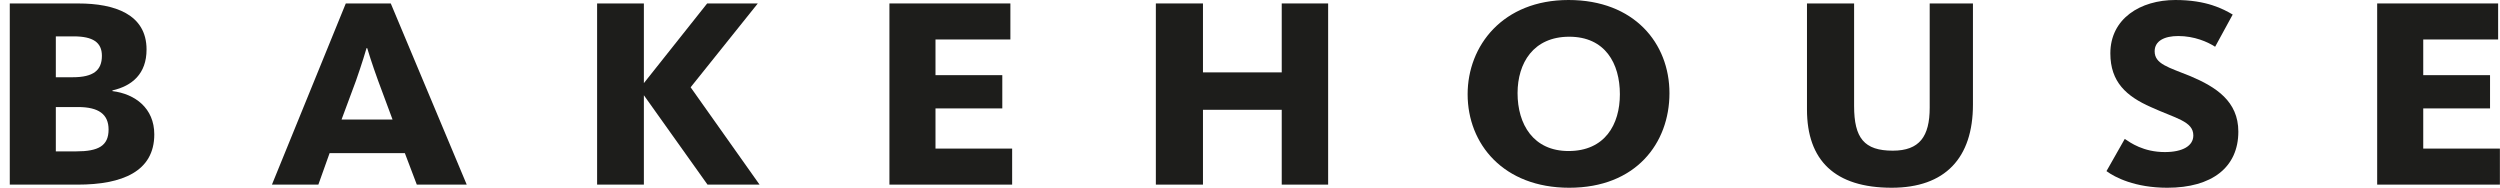 <svg width="253" height="19" viewBox="0 0 253 19" fill="none" xmlns="http://www.w3.org/2000/svg">
<path fill-rule="evenodd" clip-rule="evenodd" d="M7.714 15.319C9.956 15.319 10.988 14.758 10.988 13.111C10.988 11.568 9.991 10.832 7.892 10.832H5.65V15.319H7.714ZM7.358 7.817C9.458 7.817 10.312 7.116 10.312 5.644C10.312 4.277 9.386 3.681 7.465 3.681H5.65V7.817H7.358ZM0.989 0.351H7.928C11.593 0.351 14.831 1.437 14.831 5.013C14.831 7.467 13.372 8.694 11.379 9.149V9.22C13.656 9.5 15.614 10.937 15.614 13.601C15.614 17.352 12.375 18.684 7.856 18.684H0.989V0.351Z" fill="#1D1D1B"/>
<path fill-rule="evenodd" clip-rule="evenodd" d="M39.725 12.094L38.266 8.168C37.661 6.52 37.163 4.908 37.163 4.873H37.092C37.092 4.908 36.594 6.555 36.025 8.168L34.566 12.094H39.725ZM34.993 0.351H39.547L47.233 18.684H42.181L40.971 15.495H33.356L32.217 18.684H27.52L34.993 0.351Z" fill="#1D1D1B"/>
<path fill-rule="evenodd" clip-rule="evenodd" d="M60.427 0.349H65.16V8.412L71.565 0.349H76.689L69.892 8.833L76.867 18.683H71.6L65.16 9.639V18.683H60.427V0.349Z" fill="#1D1D1B"/>
<path fill-rule="evenodd" clip-rule="evenodd" d="M90.01 0.349H102.251V3.995H94.672V7.606H101.433V10.971H94.672V15.037H102.429V18.683H90.01V0.349Z" fill="#1D1D1B"/>
<path fill-rule="evenodd" clip-rule="evenodd" d="M116.972 0.349H121.74V7.325H129.711V0.349H134.408V18.683H129.711V11.111H121.74V18.683H116.972V0.349Z" fill="#1D1D1B"/>
<path fill-rule="evenodd" clip-rule="evenodd" d="M163.932 9.535C163.932 6.415 162.437 3.716 158.808 3.716C155.178 3.716 153.577 6.38 153.577 9.43C153.577 12.585 155.178 15.284 158.736 15.284C162.402 15.284 163.932 12.62 163.932 9.535ZM148.524 9.535C148.524 4.627 152.082 0 158.736 0C165.391 0 168.949 4.382 168.949 9.43C168.949 14.478 165.568 19 158.808 19C152.154 19 148.524 14.583 148.524 9.535Z" fill="#1D1D1B"/>
<path fill-rule="evenodd" clip-rule="evenodd" d="M182.866 11.076V0.35H187.635V10.726C187.635 13.986 188.667 15.248 191.549 15.248C194.253 15.248 195.285 13.811 195.285 10.901V0.35H199.662V10.586C199.662 15.984 196.851 18.999 191.442 18.999C185.678 18.999 182.866 16.23 182.866 11.076Z" fill="#1D1D1B"/>
<path fill-rule="evenodd" clip-rule="evenodd" d="M213.176 17.317L215.026 14.057C215.596 14.443 216.912 15.389 219.083 15.389C220.897 15.389 221.965 14.758 221.965 13.707C221.965 12.269 220.186 11.989 217.659 10.832C215.204 9.745 213.567 8.308 213.567 5.399C213.567 1.893 216.592 0 220.15 0C223.317 0 224.99 0.911 225.95 1.472L224.171 4.732C223.424 4.242 222.072 3.646 220.435 3.646C219.047 3.646 218.051 4.137 218.051 5.188C218.051 6.485 219.439 6.801 221.68 7.712C224.242 8.799 226.52 10.236 226.52 13.321C226.52 16.932 223.851 19 219.332 19C216.058 19 214.03 17.948 213.176 17.317Z" fill="#1D1D1B"/>
<path fill-rule="evenodd" clip-rule="evenodd" d="M240.57 0.349H252.811V3.995H245.232V7.606H251.992V10.971H245.232V15.037H252.989V18.683H240.57V0.349Z" fill="#1D1D1B"/>
</svg>
